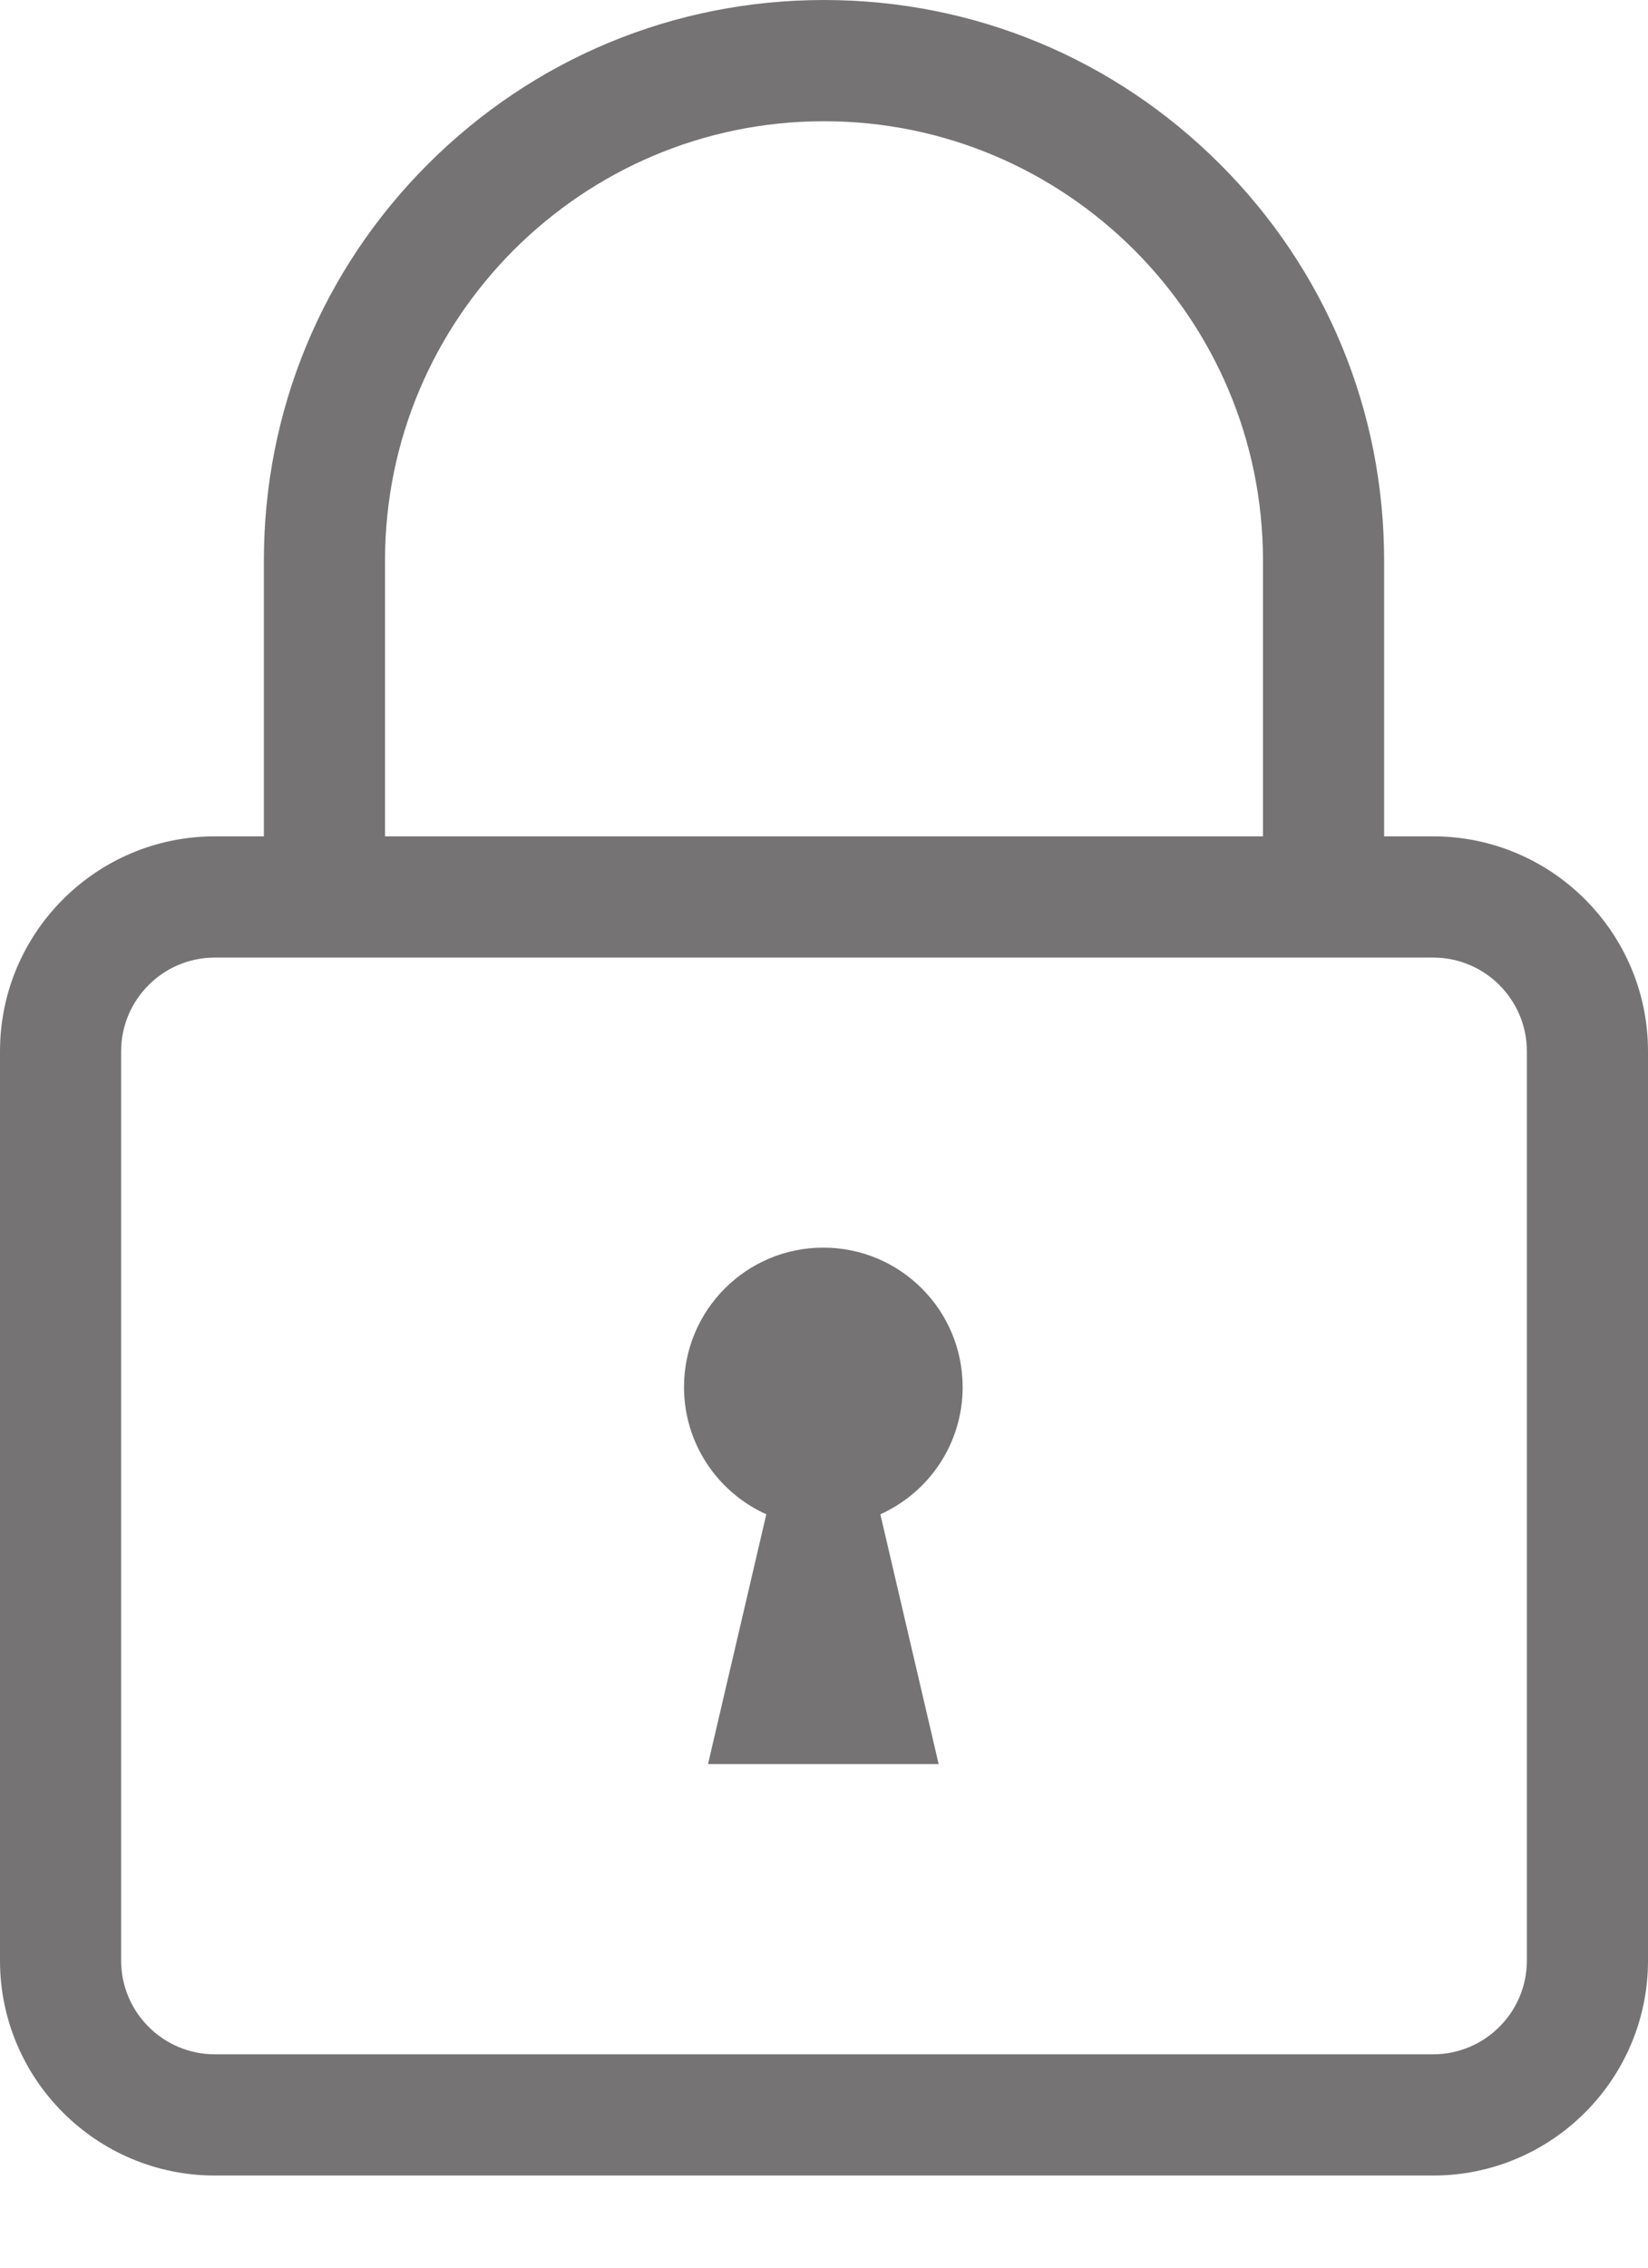 <svg width="16" height="22" viewBox="0 0 16 22" fill="none" xmlns="http://www.w3.org/2000/svg">
<path d="M9.346 13.457C9.346 12.71 8.741 12.104 7.993 12.104C7.246 12.104 6.641 12.71 6.641 13.457C6.641 14.007 6.969 14.479 7.44 14.691L6.874 17.114H9.113L8.547 14.691C9.018 14.479 9.346 14.007 9.346 13.457Z" fill="#757373"/>
<path d="M14.824 19.021C14.824 19.522 14.416 19.93 13.915 19.93H2.085C1.584 19.93 1.176 19.522 1.176 19.021V10.199C1.176 9.698 1.584 9.29 2.085 9.29H13.915C14.416 9.29 14.824 9.698 14.824 10.199V19.021ZM3.738 5.438C3.738 3.088 5.65 1.176 8 1.176C10.35 1.176 12.262 3.088 12.262 5.438V8.114H3.738V5.438ZM13.915 8.114H13.438V5.438C13.438 3.986 12.873 2.62 11.845 1.593C10.818 0.566 9.453 6.67572e-05 8 6.67572e-05C6.547 6.67572e-05 5.182 0.566 4.154 1.593C3.127 2.62 2.562 3.986 2.562 5.438V8.114H2.085C0.935 8.114 0 9.049 0 10.199V19.021C0 20.171 0.935 21.106 2.085 21.106H13.915C15.065 21.106 16 20.171 16 19.021V10.199C16 9.049 15.065 8.114 13.915 8.114Z" fill="#757373"/>
</svg>
